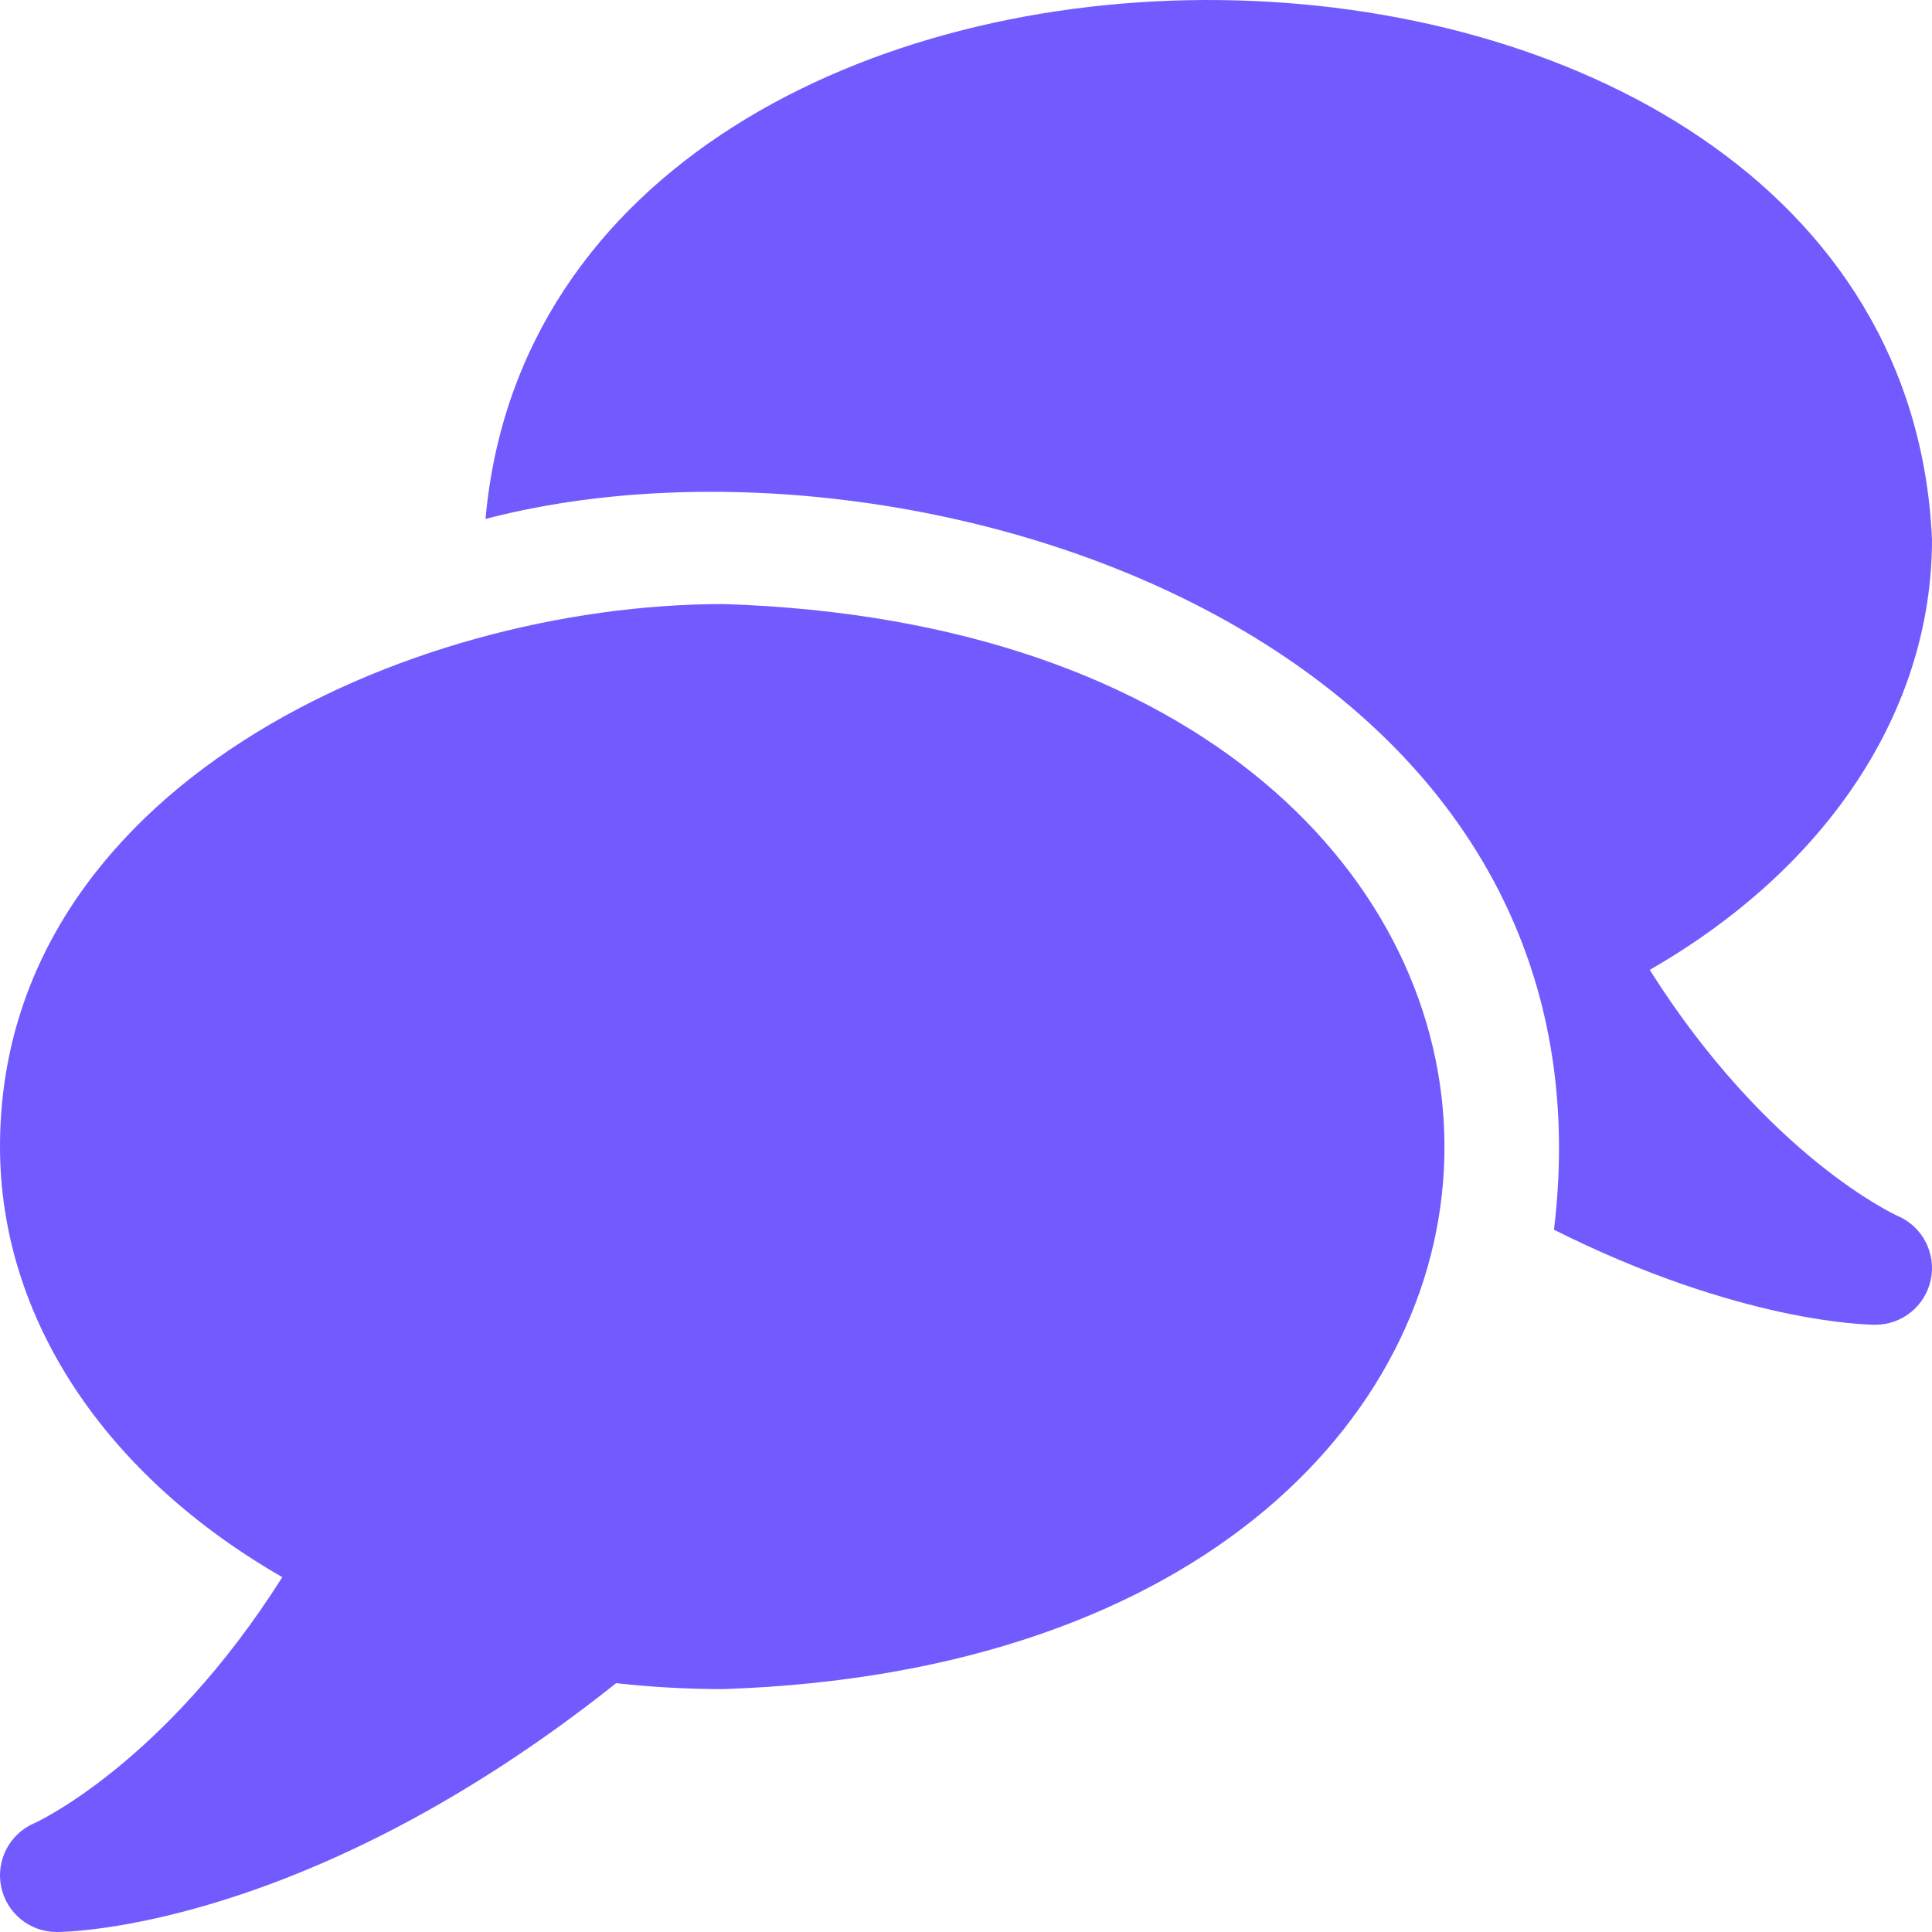 <?xml version="1.0" encoding="UTF-8"?> <svg xmlns="http://www.w3.org/2000/svg" width="80" height="80" viewBox="0 0 80 80" fill="none"><path d="M78.572 50.346C78.527 50.326 73.211 47.914 68.311 40.16C75.677 35.931 80 29.408 80 22.332C78.68 -7.057 22.704 -7.542 20.104 21.488C37.588 16.912 67.33 26.242 64.347 50.921C72.072 54.791 77.349 54.855 77.656 54.855C78.77 54.855 79.73 54.069 79.953 52.975C80.175 51.881 79.598 50.782 78.572 50.346Z" fill="#715BFF"></path><path d="M29.959 25.013C16.838 25.013 0 32.643 0 47.478C0 54.553 4.323 61.076 11.69 65.306C6.789 73.06 1.473 75.471 1.428 75.492C0.402 75.928 -0.175 77.027 0.047 78.121C0.269 79.214 1.23 80 2.344 80C2.77 80 12.722 79.881 25.513 69.697C26.976 69.859 28.467 69.942 29.959 69.942C69.897 68.591 69.631 26.267 29.959 25.013Z" fill="#715BFF"></path></svg> 